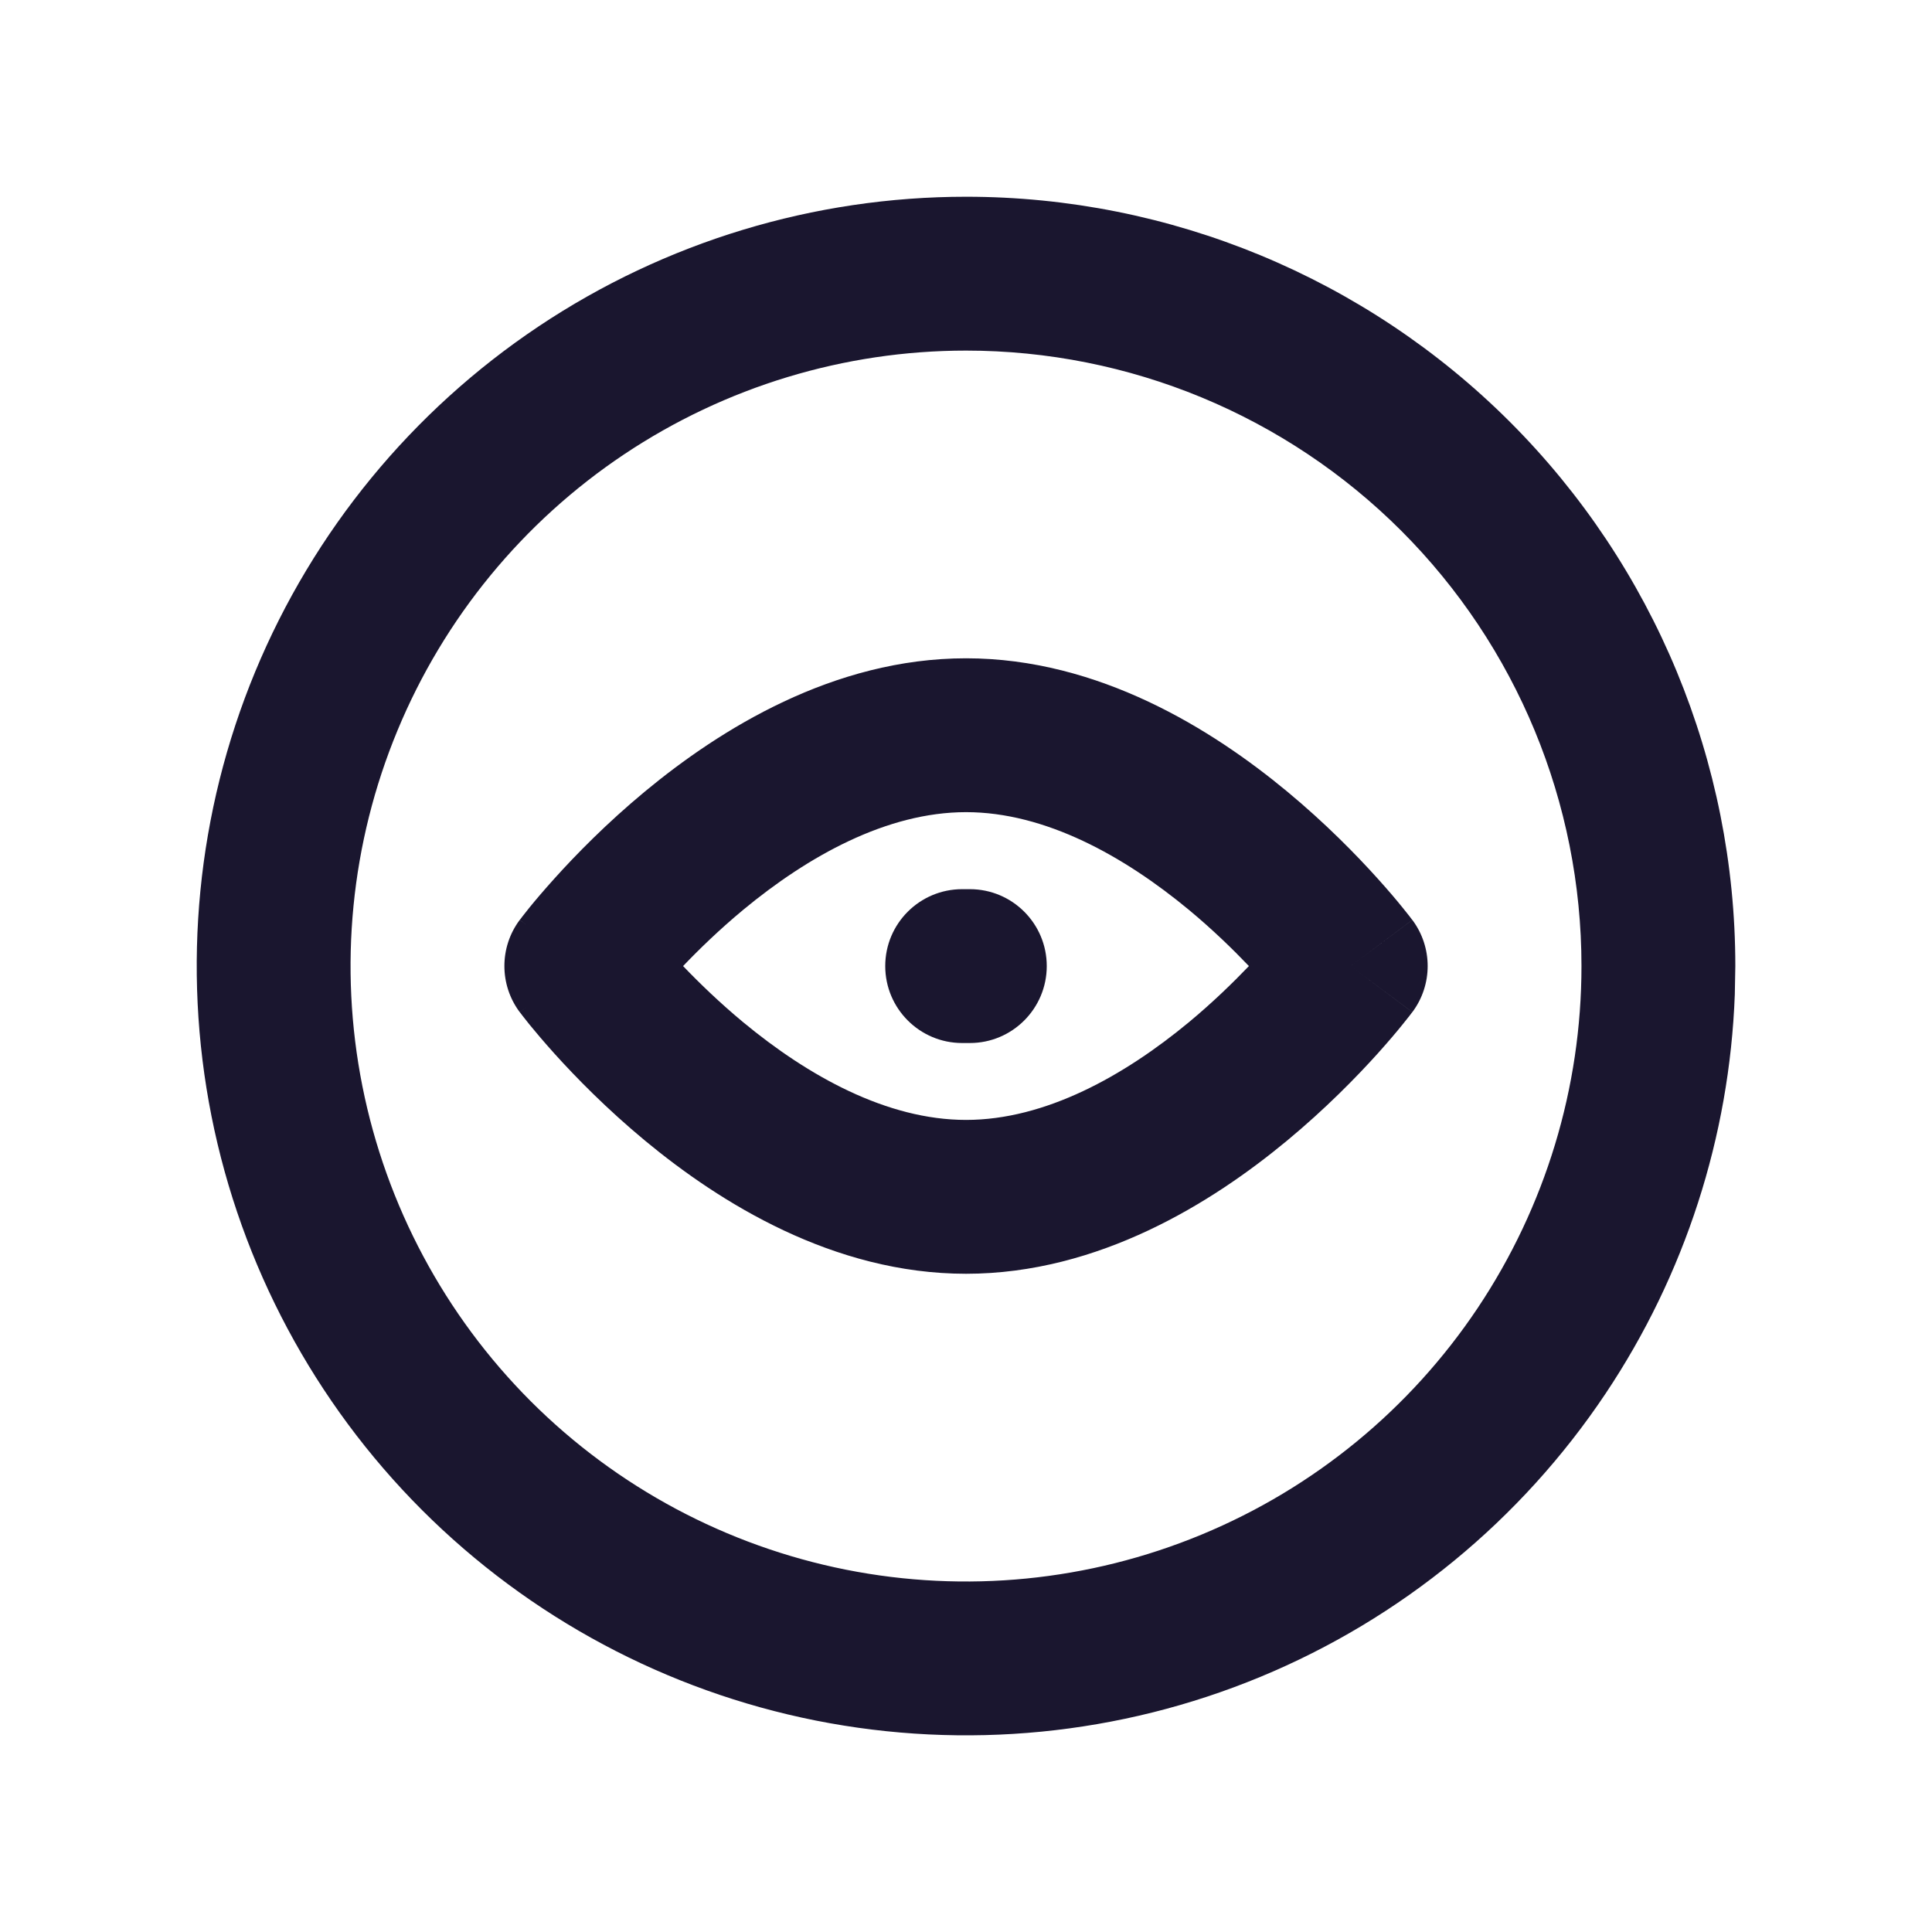 <svg width="30" height="30" viewBox="0 0 30 30" fill="none" xmlns="http://www.w3.org/2000/svg">
<path d="M24.557 15.001C24.557 12.466 23.551 10.035 21.759 8.242C19.966 6.45 17.535 5.444 15.001 5.444C13.11 5.444 11.263 6.005 9.691 7.055C8.12 8.105 6.895 9.597 6.172 11.343C5.448 13.089 5.258 15.011 5.627 16.865C5.996 18.719 6.906 20.422 8.242 21.759C9.579 23.095 11.283 24.005 13.136 24.374C14.99 24.743 16.912 24.553 18.658 23.829C20.404 23.106 21.896 21.881 22.946 20.31C23.996 18.738 24.557 16.891 24.557 15.001ZM15.001 10.222C17.065 10.222 18.828 11.33 19.985 12.289C20.581 12.783 21.061 13.274 21.392 13.642C21.558 13.826 21.689 13.981 21.779 14.093C21.825 14.149 21.86 14.194 21.886 14.227C21.898 14.243 21.909 14.257 21.916 14.267C21.92 14.271 21.923 14.275 21.925 14.278C21.927 14.28 21.928 14.282 21.929 14.283L21.93 14.284V14.285C21.927 14.288 21.875 14.327 20.973 15.001C21.875 15.674 21.927 15.713 21.93 15.716V15.717L21.929 15.718C21.928 15.719 21.927 15.721 21.925 15.723C21.923 15.726 21.92 15.73 21.916 15.734C21.909 15.744 21.898 15.758 21.886 15.774C21.86 15.807 21.825 15.852 21.779 15.908C21.689 16.02 21.558 16.175 21.392 16.36C21.061 16.727 20.581 17.218 19.985 17.712C18.828 18.671 17.065 19.779 15.001 19.779C12.936 19.779 11.174 18.671 10.016 17.712C9.42 17.218 8.94 16.727 8.609 16.36C8.443 16.175 8.312 16.02 8.221 15.908C8.176 15.852 8.141 15.807 8.115 15.774C8.103 15.758 8.092 15.744 8.085 15.734C8.081 15.73 8.078 15.726 8.076 15.723C8.074 15.721 8.073 15.719 8.072 15.718L8.071 15.717V15.716C8.074 15.713 8.125 15.674 9.028 15.001C8.125 14.327 8.074 14.288 8.071 14.285V14.284L8.072 14.283C8.073 14.282 8.074 14.28 8.076 14.278C8.078 14.275 8.081 14.271 8.085 14.267C8.092 14.257 8.103 14.243 8.115 14.227C8.141 14.194 8.176 14.149 8.221 14.093C8.312 13.981 8.443 13.826 8.609 13.642C8.94 13.274 9.42 12.783 10.016 12.289C11.174 11.33 12.936 10.222 15.001 10.222ZM15.001 12.611C13.768 12.611 12.545 13.296 11.54 14.128C11.174 14.432 10.858 14.738 10.607 15.001C10.858 15.263 11.174 15.569 11.54 15.873C12.545 16.705 13.768 17.39 15.001 17.39C16.233 17.39 17.456 16.705 18.461 15.873C18.827 15.569 19.142 15.263 19.393 15.001C19.142 14.738 18.827 14.432 18.461 14.128C17.456 13.296 16.233 12.611 15.001 12.611ZM9.028 15.001L8.07 15.716C7.753 15.292 7.753 14.709 8.07 14.285L9.028 15.001ZM21.931 14.285C22.248 14.709 22.248 15.292 21.931 15.716L20.973 15.001L21.931 14.285ZM26.938 15.443C26.856 17.651 26.163 19.796 24.933 21.637C23.62 23.602 21.755 25.134 19.572 26.038C17.39 26.942 14.987 27.177 12.67 26.717C10.352 26.256 8.224 25.118 6.553 23.448C4.883 21.777 3.745 19.648 3.284 17.331C2.824 15.014 3.059 12.611 3.963 10.429C4.868 8.246 6.399 6.381 8.364 5.068C10.328 3.756 12.638 3.055 15.001 3.055C18.169 3.055 21.207 4.313 23.448 6.553C25.688 8.794 26.946 11.832 26.946 15.001L26.938 15.443Z" fill="#1A162F"/>
<path d="M15.06 13.807C15.719 13.807 16.254 14.341 16.254 15.001C16.254 15.661 15.719 16.196 15.06 16.196H14.941C14.281 16.196 13.746 15.661 13.746 15.001C13.746 14.341 14.281 13.807 14.941 13.807H15.06Z" fill="#1A162F"/>
</svg>
